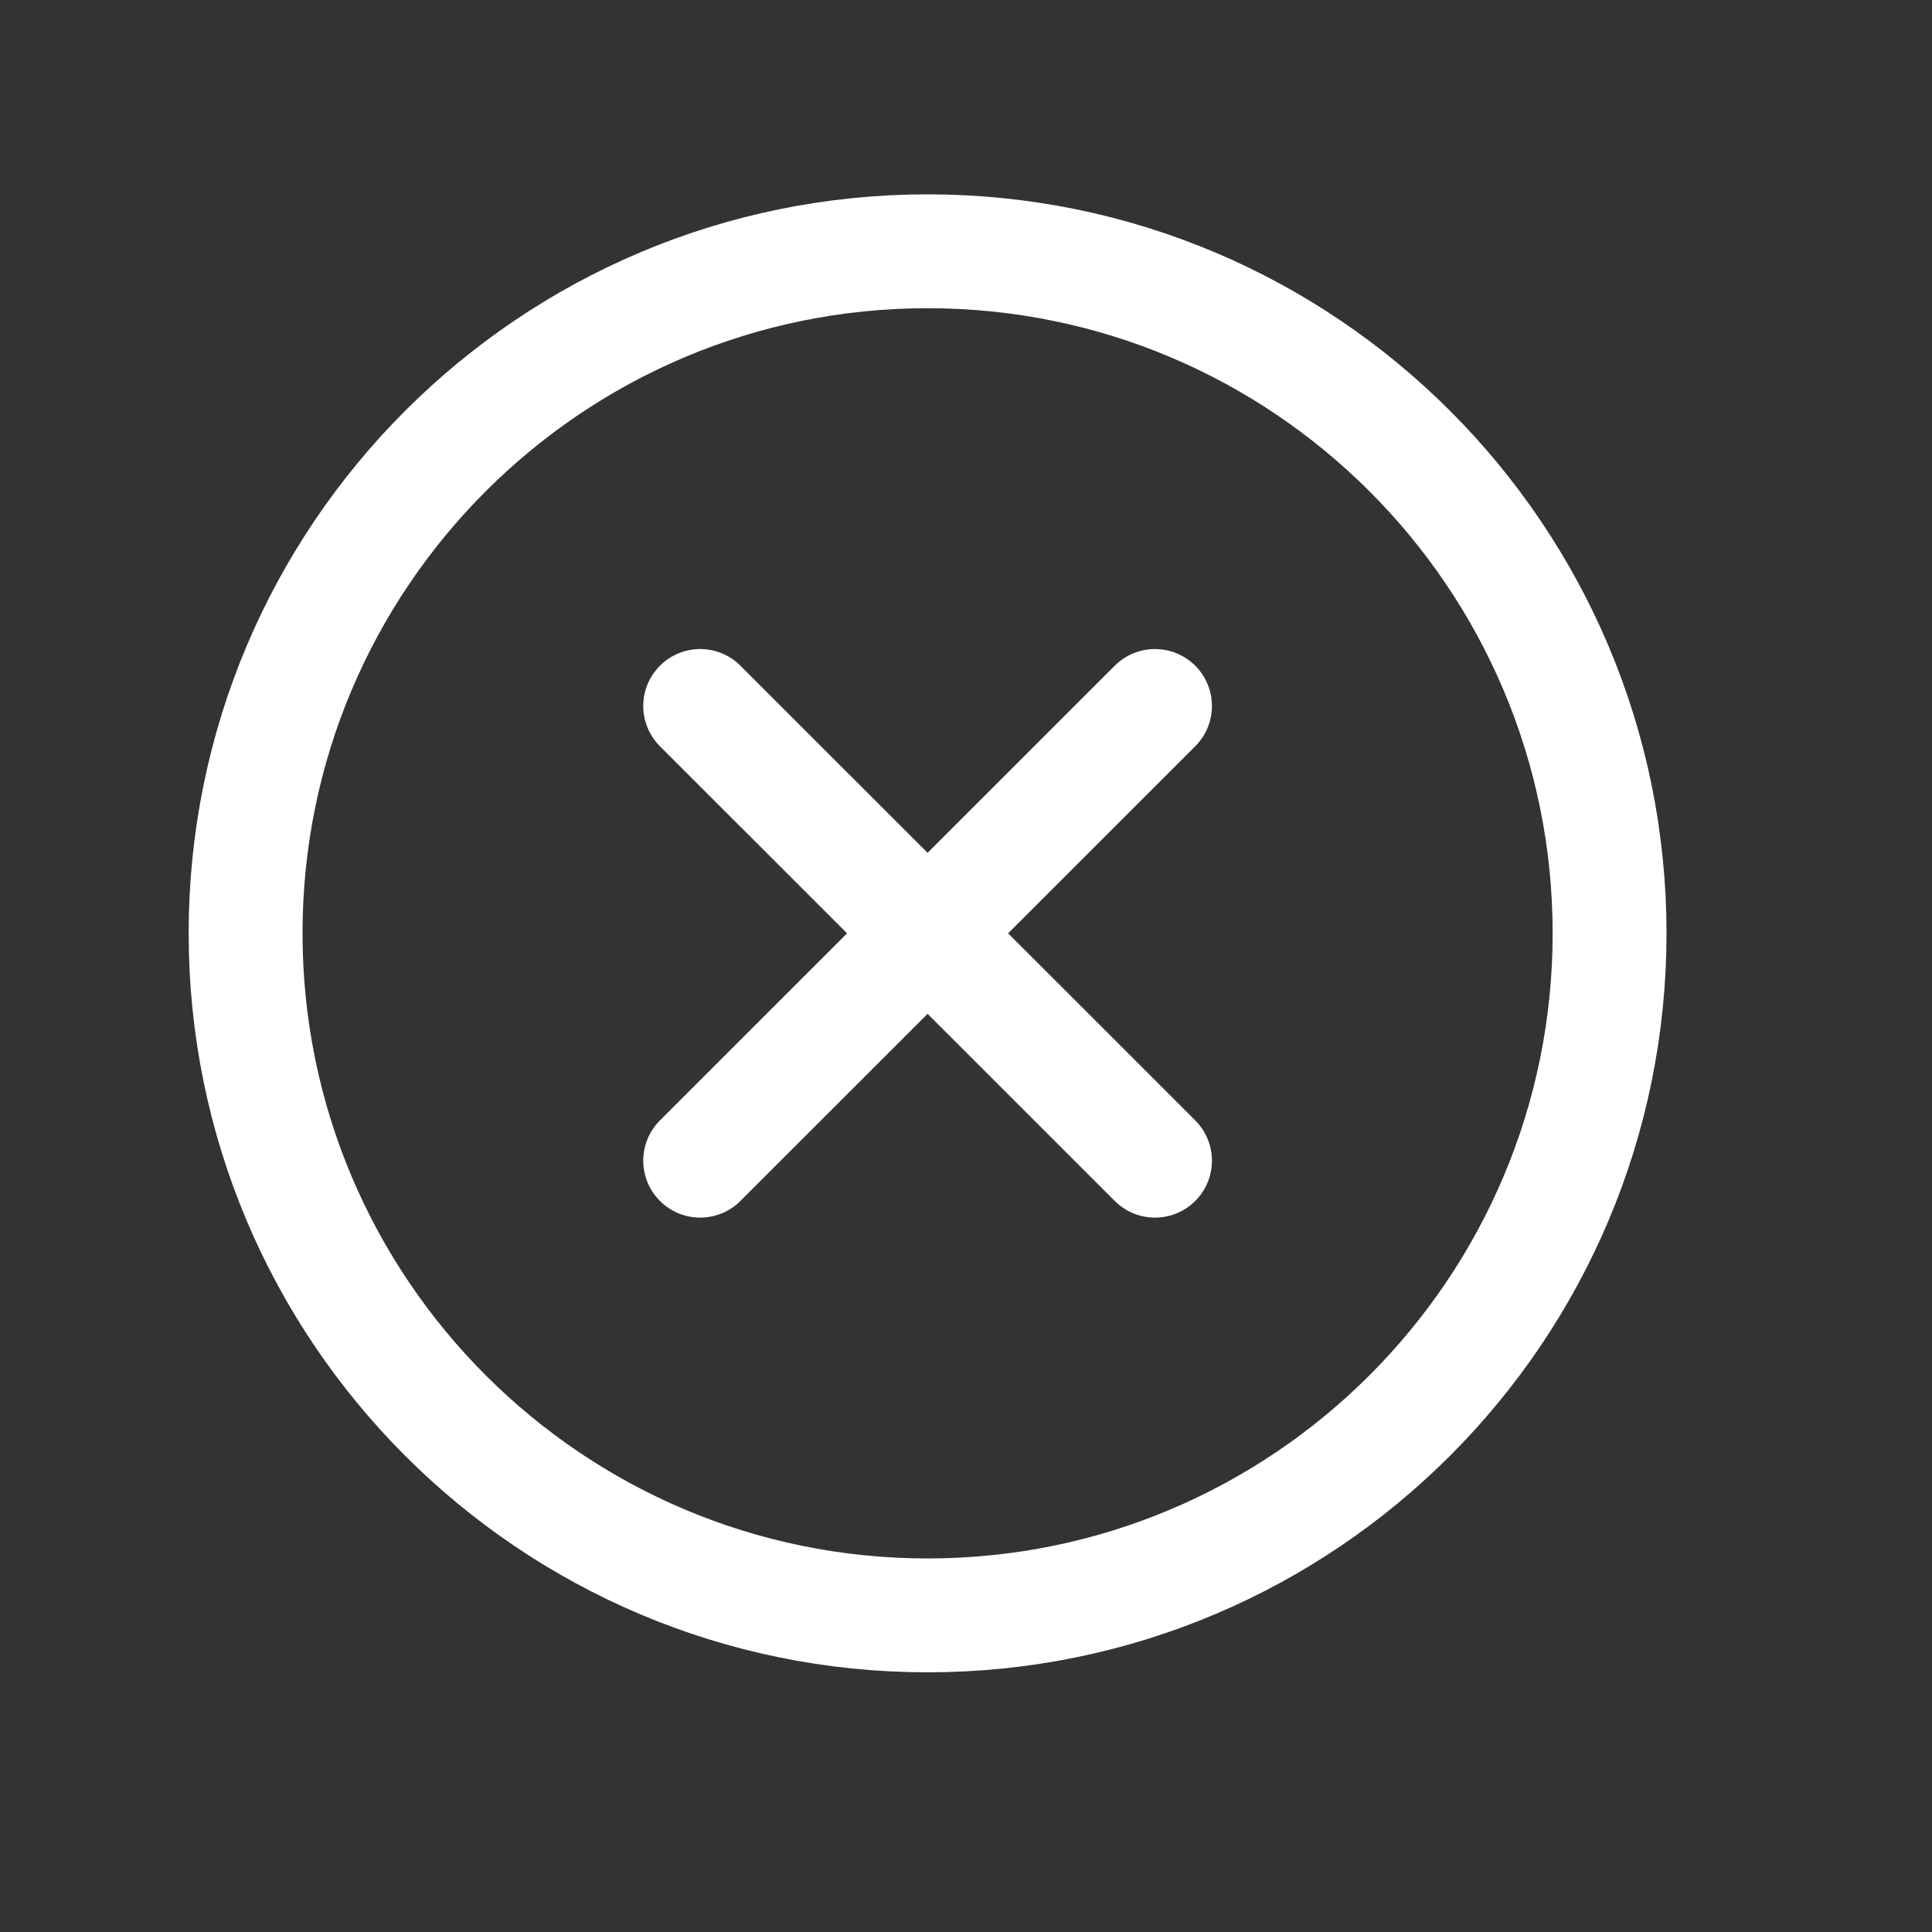 <svg width="17" height="17" viewBox="0 0 17 17" fill="none" xmlns="http://www.w3.org/2000/svg">
<rect x="0" y="0" width="17" height="17" fill="#333333" stroke="none"/>
<path d="M14.163 8.212C14.163 4.899 11.475 2.211 8.162 2.211C4.849 2.211 2.161 4.899 2.161 8.212C2.161 11.525 4.849 14.214 8.162 14.214C11.475 14.214 14.163 11.525 14.163 8.212Z" stroke="white" stroke-width="1.002" stroke-miterlimit="10"/>
<path d="M10.163 10.213L6.161 6.212" stroke="white" stroke-width="1.002" stroke-linecap="round" stroke-linejoin="round"/>
<path d="M6.161 10.213L10.163 6.212" stroke="white" stroke-width="1.002" stroke-linecap="round" stroke-linejoin="round"/>
</svg>
